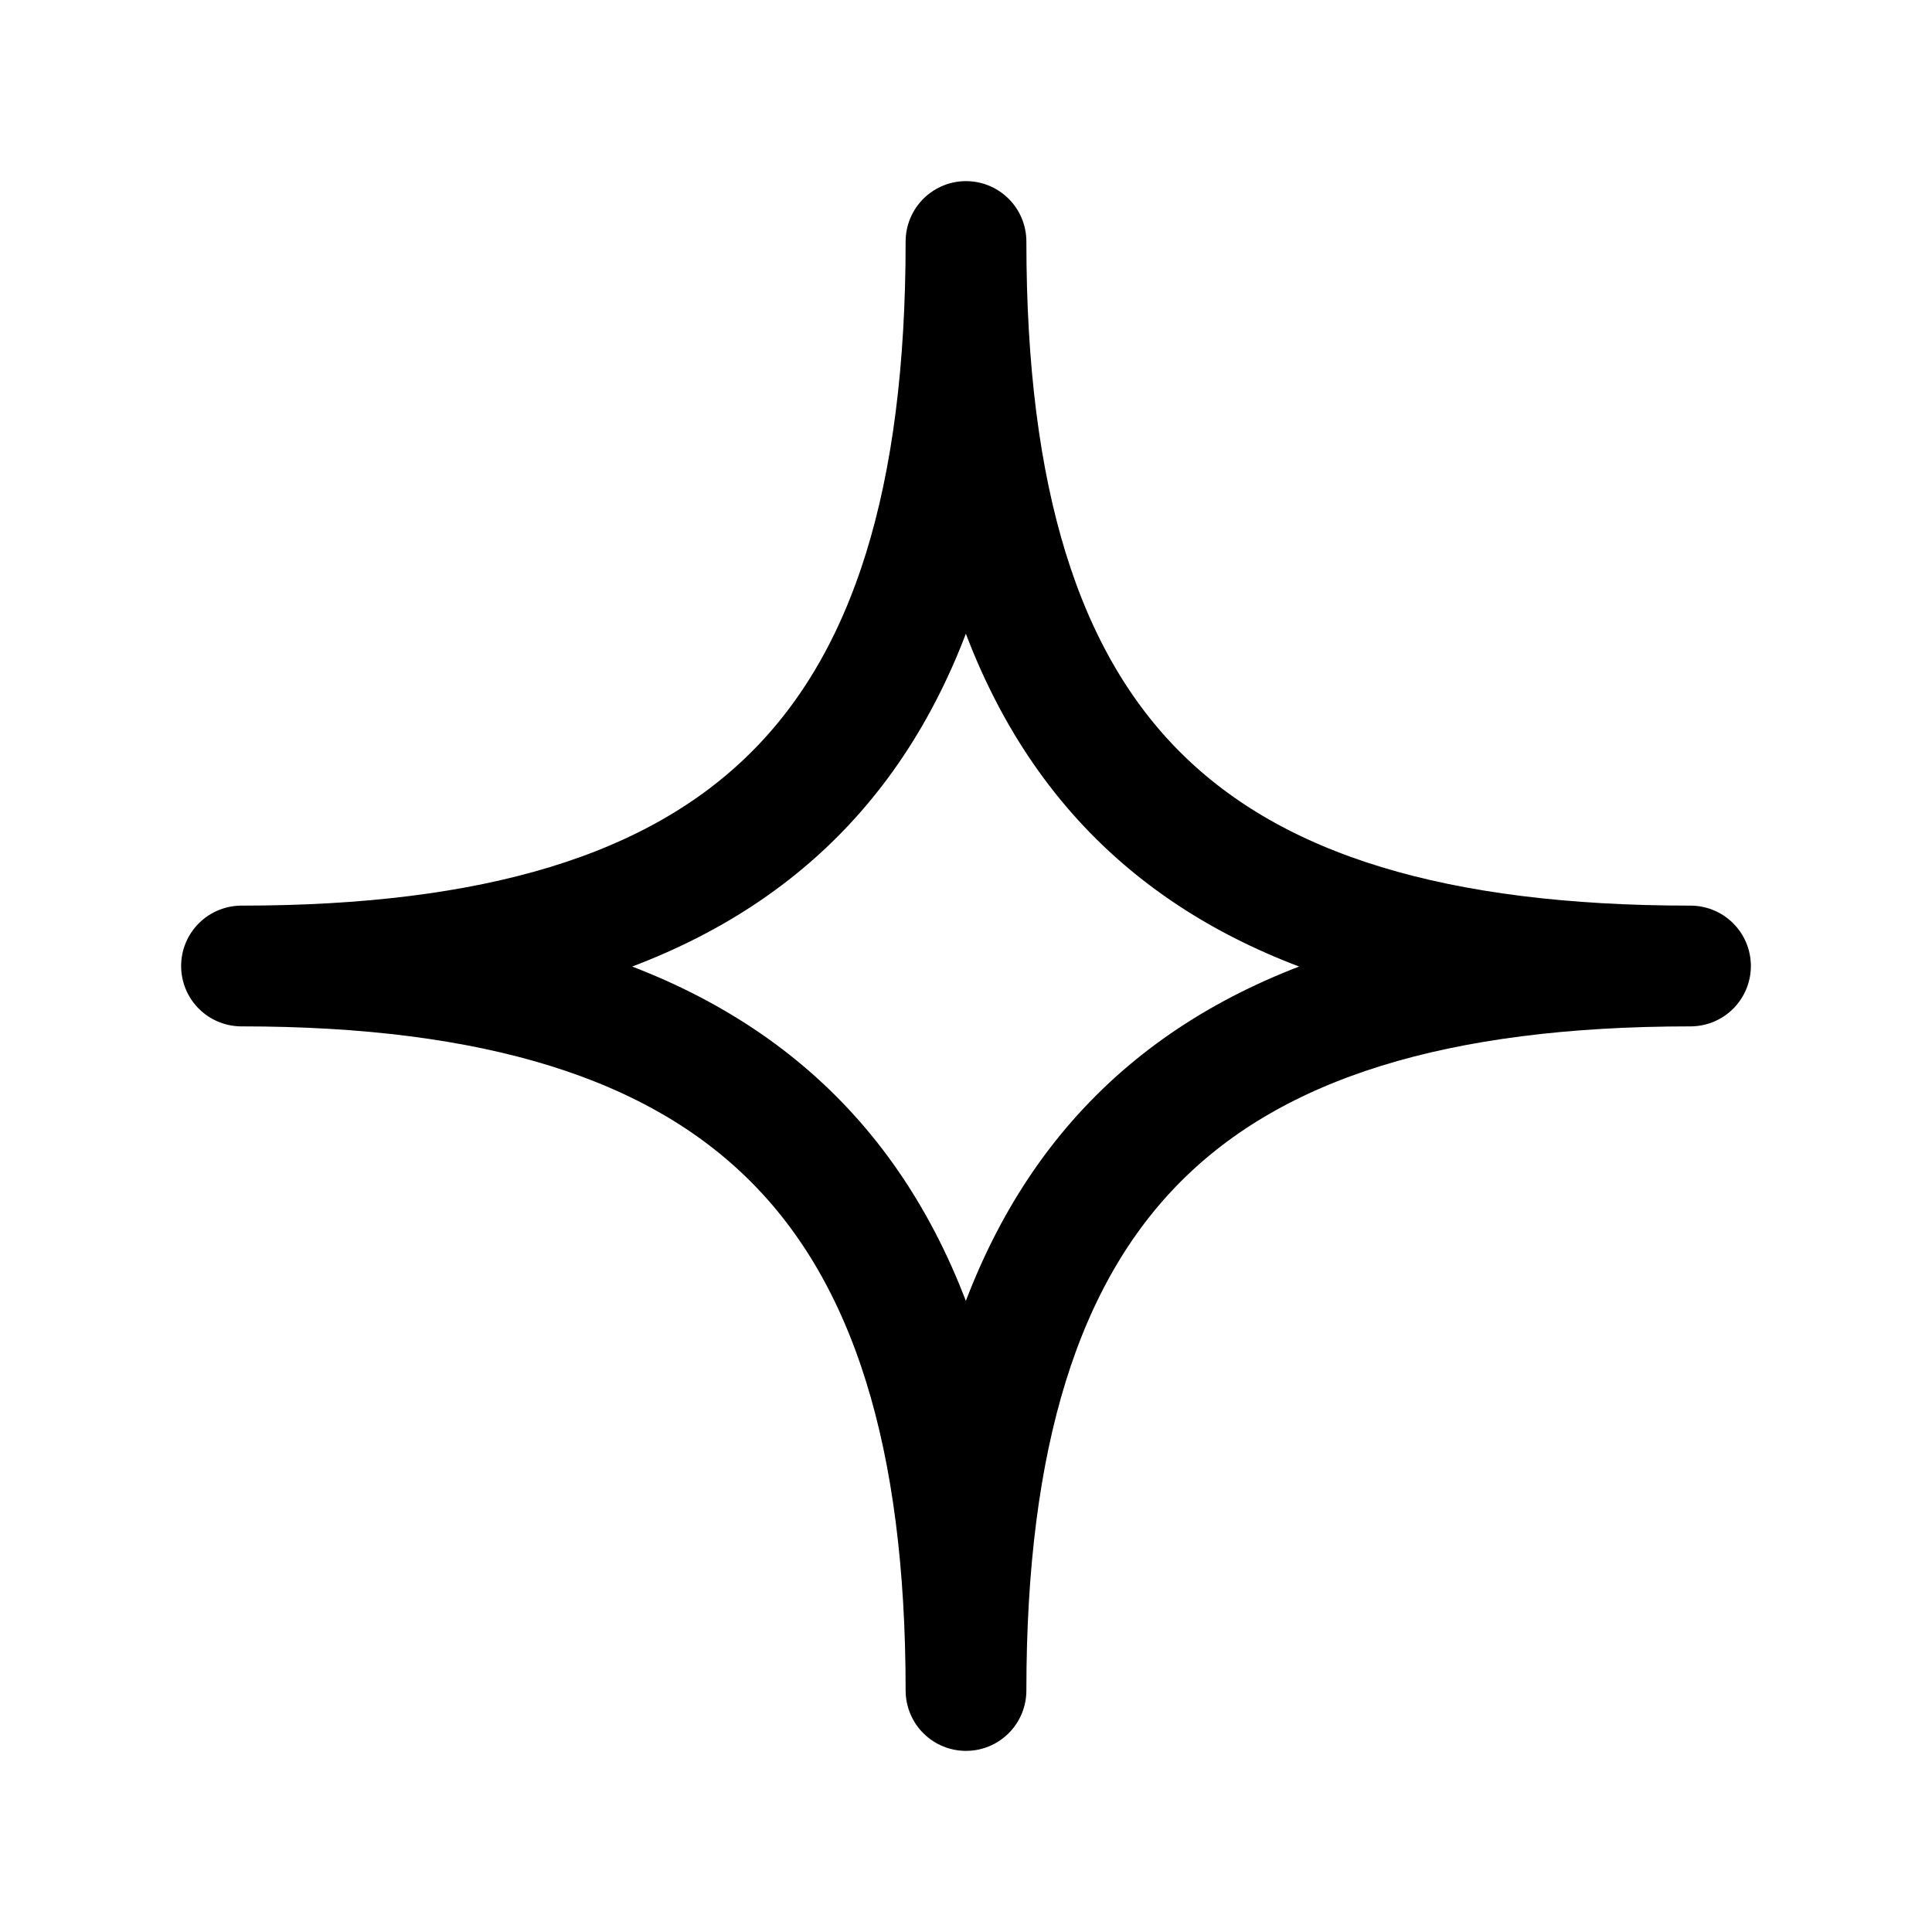 <svg xmlns="http://www.w3.org/2000/svg" width="24" height="24" fill="none" stroke-width="1.5" color="#000"><path stroke="#000" stroke-linejoin="round" d="M3 12c6.268 0 9-2.637 9-9 0 6.363 2.713 9 9 9-6.287 0-9 2.713-9 9 0-6.287-2.732-9-9-9Z"/></svg>
